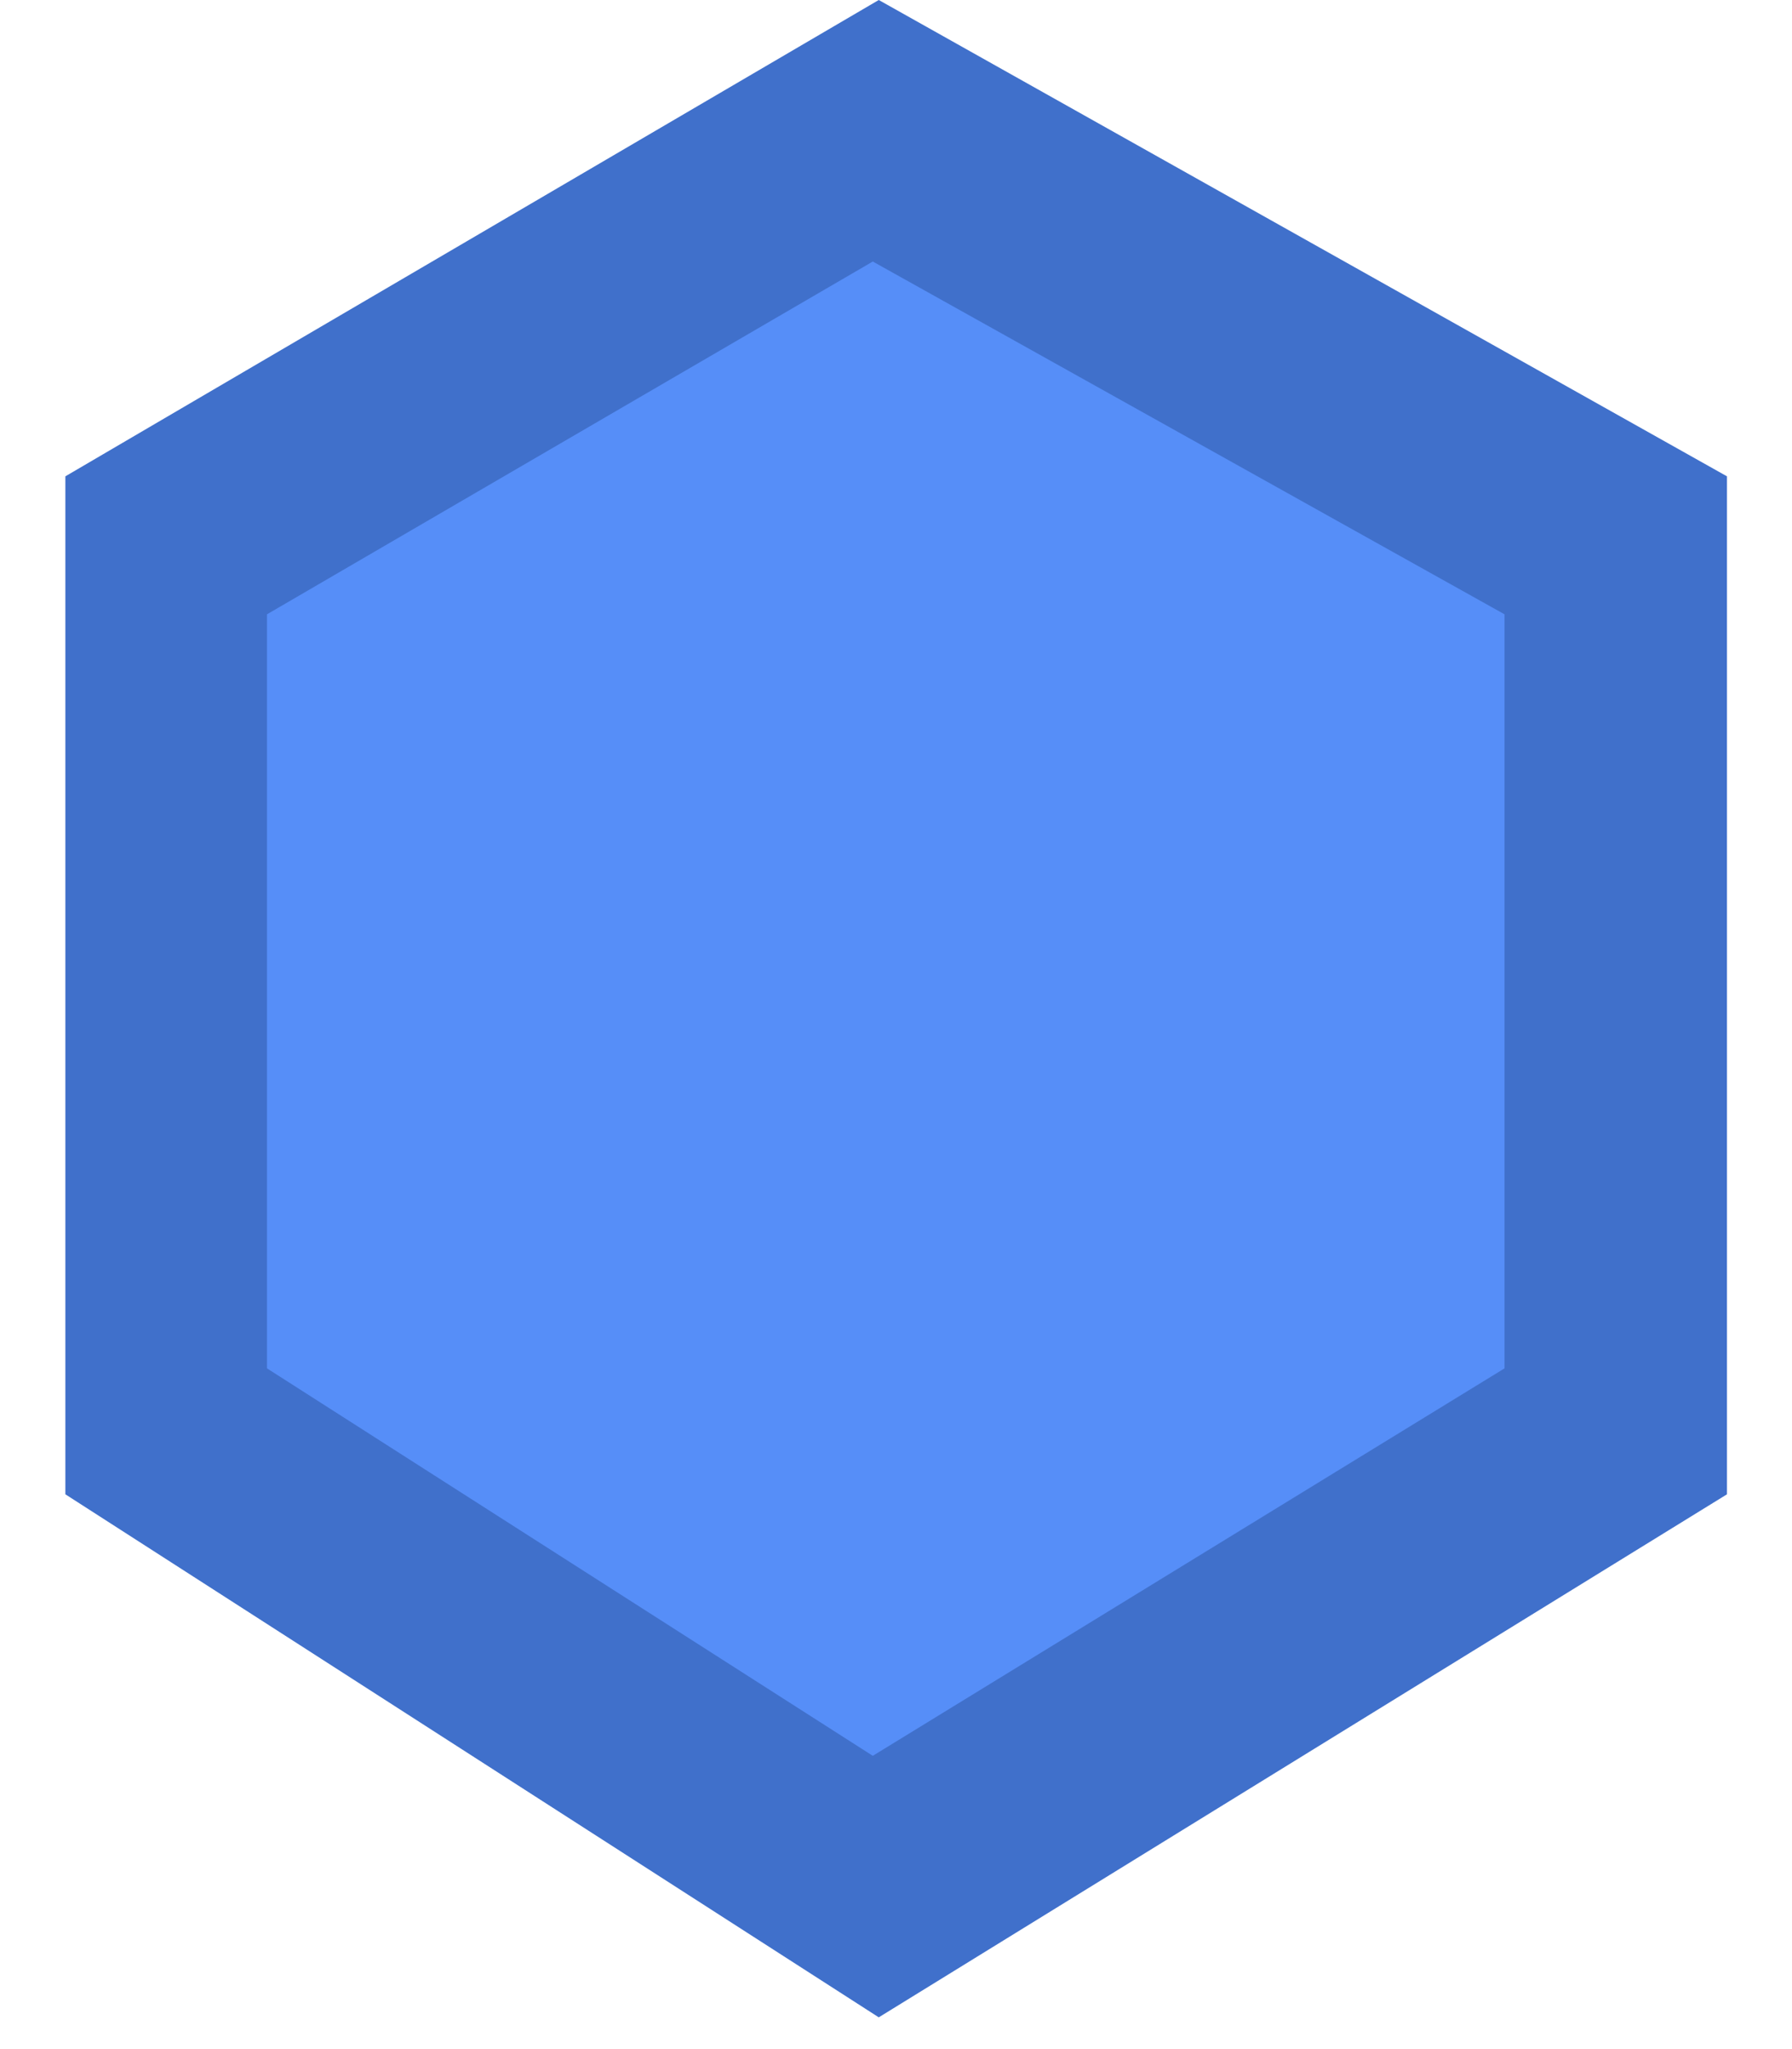 <?xml version="1.0" encoding="UTF-8"?> <svg xmlns="http://www.w3.org/2000/svg" width="21" height="24" viewBox="0 0 21 24" fill="none"> <path d="M0.766 5.579L10.298 0L20.238 5.579V17.502L10.298 23.628L0.766 17.502V5.579Z" fill="#4070CB"></path> <path d="M3.129 7.195L10.228 3.063L17.631 7.195V16.027L10.228 20.565L3.129 16.027V7.195Z" fill="#568EF8"></path> </svg> 